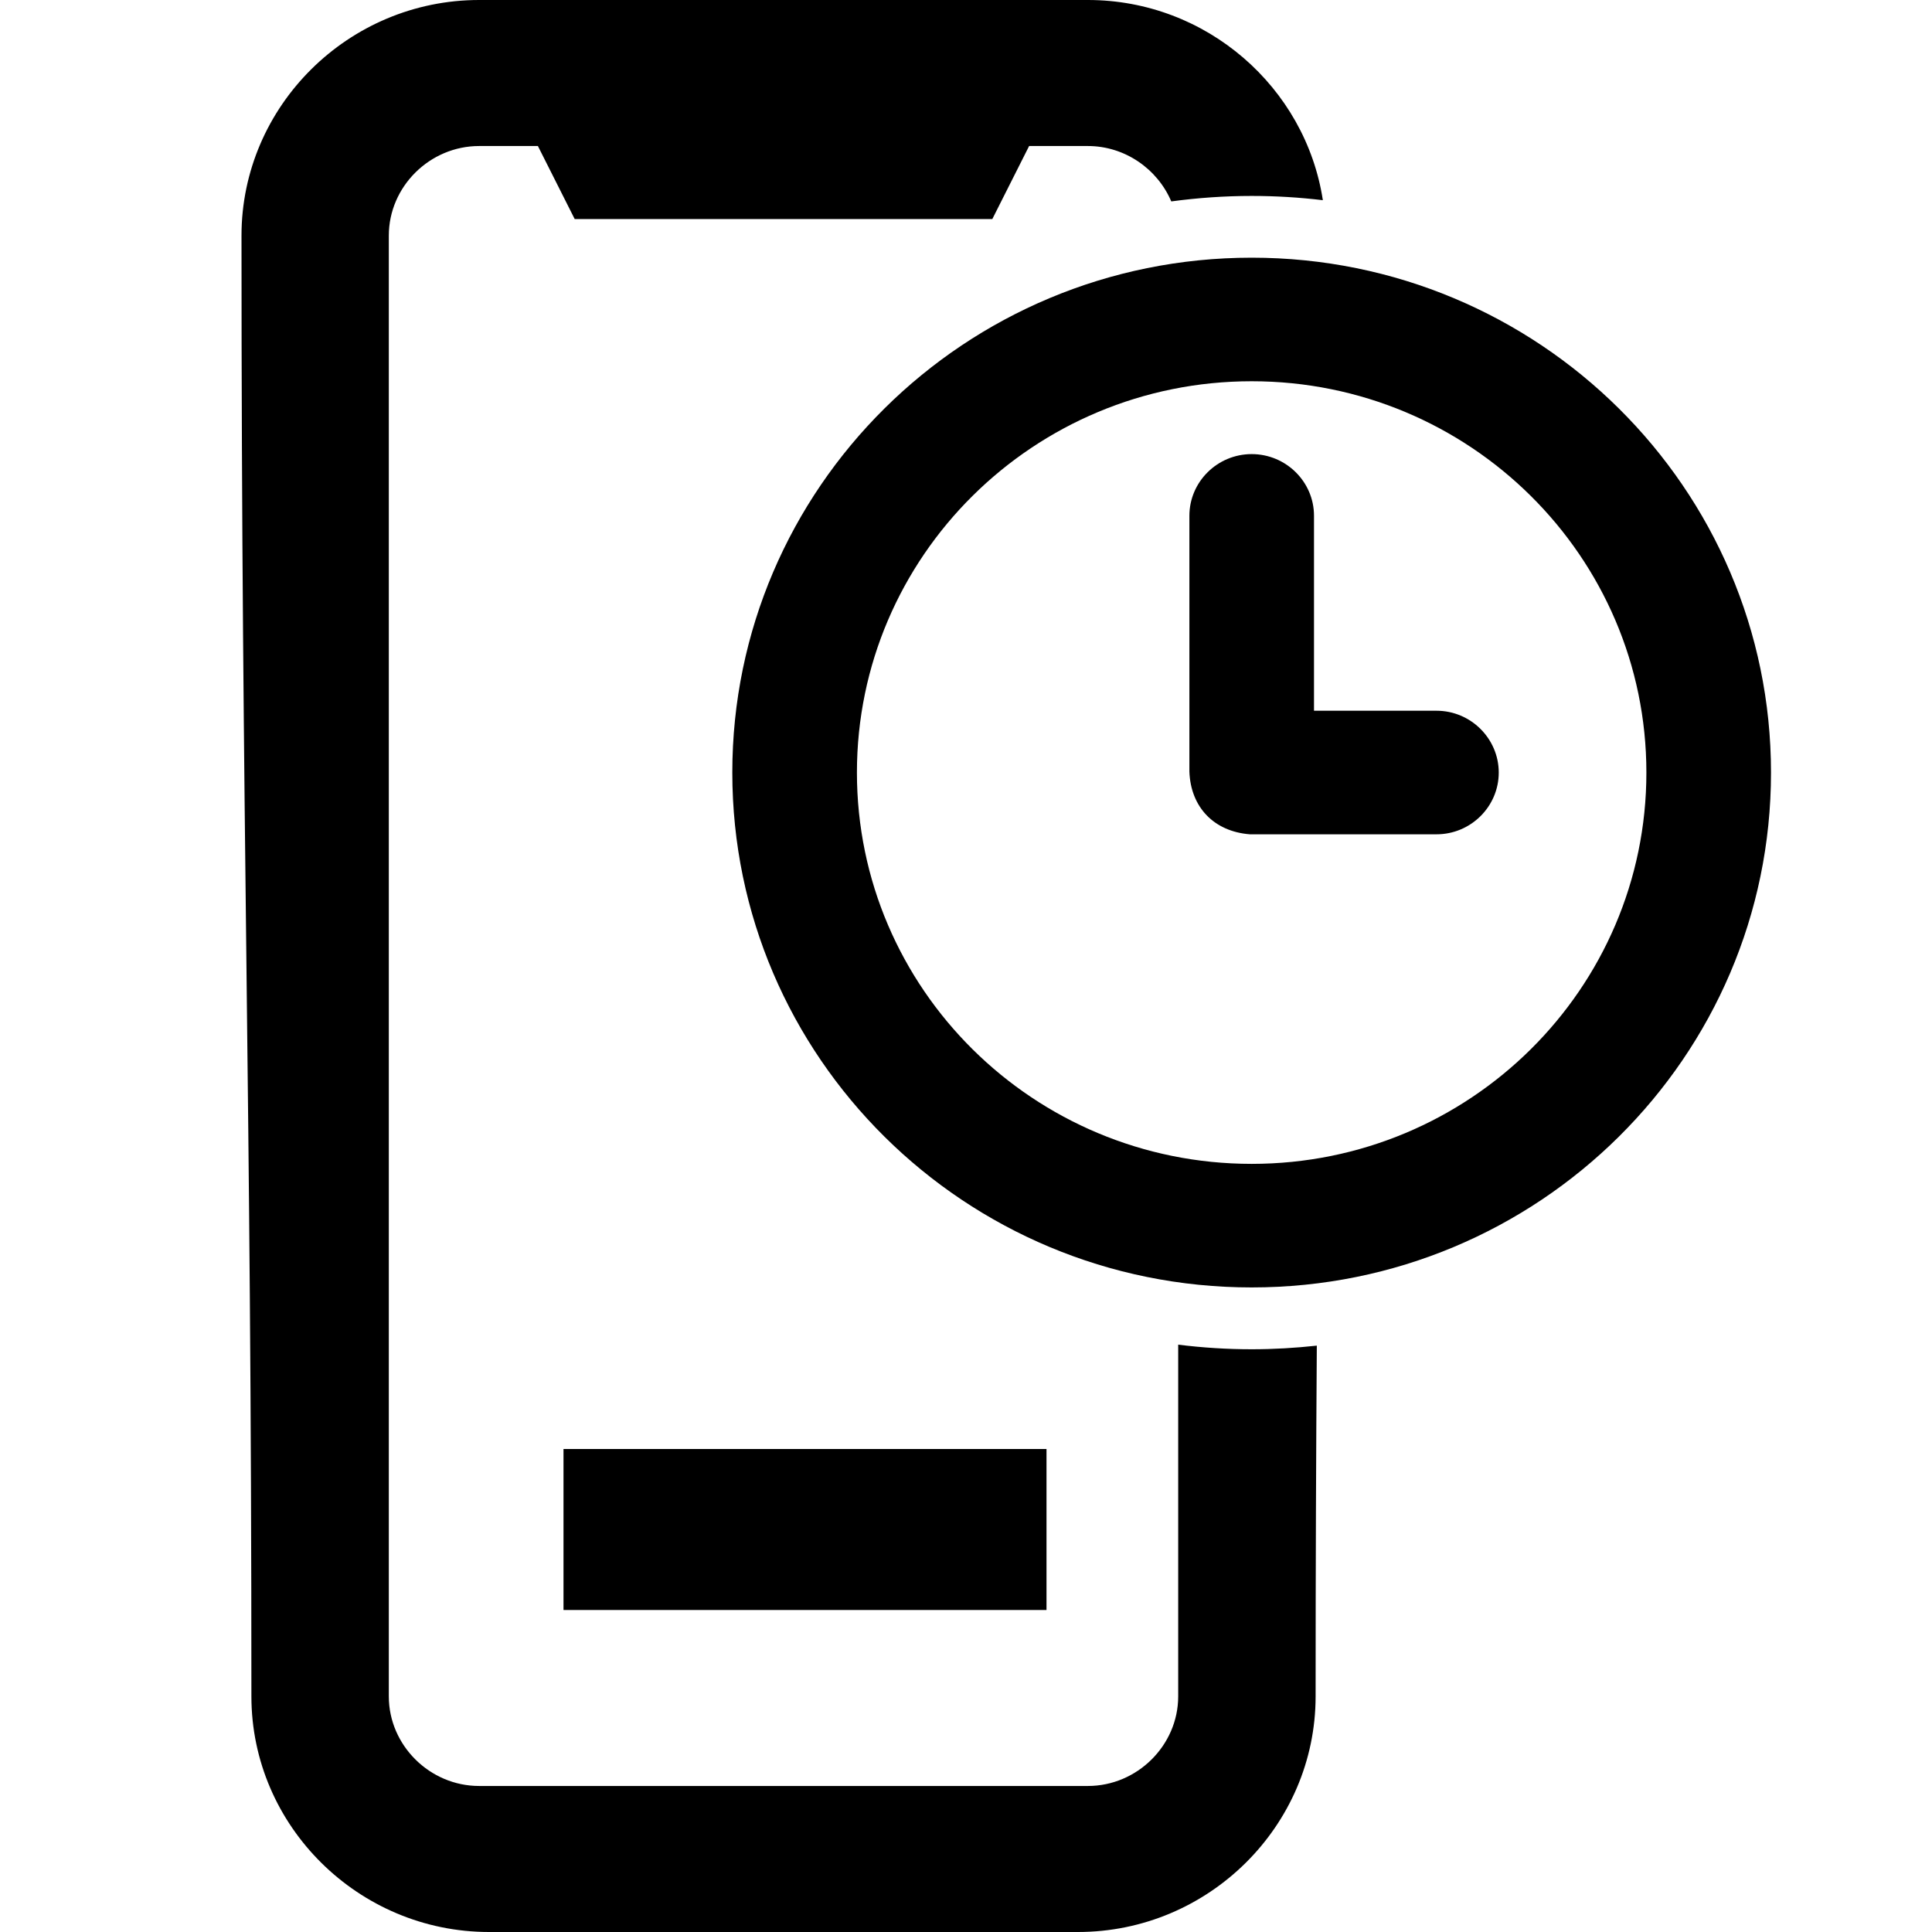 <svg width="24" height="24" viewBox="0 0 24 24" fill="none" xmlns="http://www.w3.org/2000/svg">
<path fill-rule="evenodd" clip-rule="evenodd" d="M6.075 24C4.454 24 3.123 22.683 3.123 21.073C3.123 13.61 3 10.39 3 2.927C3 1.317 4.329 0 5.952 0H13.514C14.987 0 16.218 1.084 16.433 2.487C16.143 2.452 15.848 2.434 15.549 2.434C15.21 2.434 14.876 2.458 14.55 2.502C14.379 2.1 13.975 1.814 13.514 1.814H12.784L12.327 2.721H7.139L6.682 1.814H5.952C5.339 1.814 4.83 2.318 4.83 2.927C4.83 11.441 4.83 12.559 4.83 21.073C4.83 21.681 5.339 22.186 5.952 22.186H13.514C14.127 22.186 14.636 21.681 14.636 21.073V16.704C14.935 16.741 15.239 16.761 15.549 16.761C15.822 16.761 16.092 16.745 16.358 16.716C16.349 18.026 16.343 19.449 16.343 21.073C16.343 22.683 15.013 24 13.391 24H6.075ZM16.323 8.829H17.845C18.27 8.829 18.618 9.175 18.618 9.597C18.618 10.019 18.271 10.364 17.845 10.364H15.527C15.082 10.33 14.791 10.029 14.775 9.585V6.407C14.775 5.985 15.123 5.641 15.549 5.641C15.975 5.641 16.323 5.985 16.323 6.407L16.323 8.829ZM15.549 3.201C19.111 3.201 22 6.065 22 9.597C22 13.13 19.111 15.993 15.549 15.993C11.986 15.993 9.097 13.13 9.097 9.597C9.097 6.065 11.986 3.201 15.549 3.201ZM15.549 4.736C18.256 4.736 20.452 6.913 20.452 9.597C20.452 12.282 18.256 14.458 15.549 14.458C12.841 14.458 10.645 12.282 10.645 9.597C10.645 6.913 12.841 4.736 15.549 4.736Z" fill="black"/>
<rect x="7" y="18" width="6" height="2" fill="black"/>
</svg>

